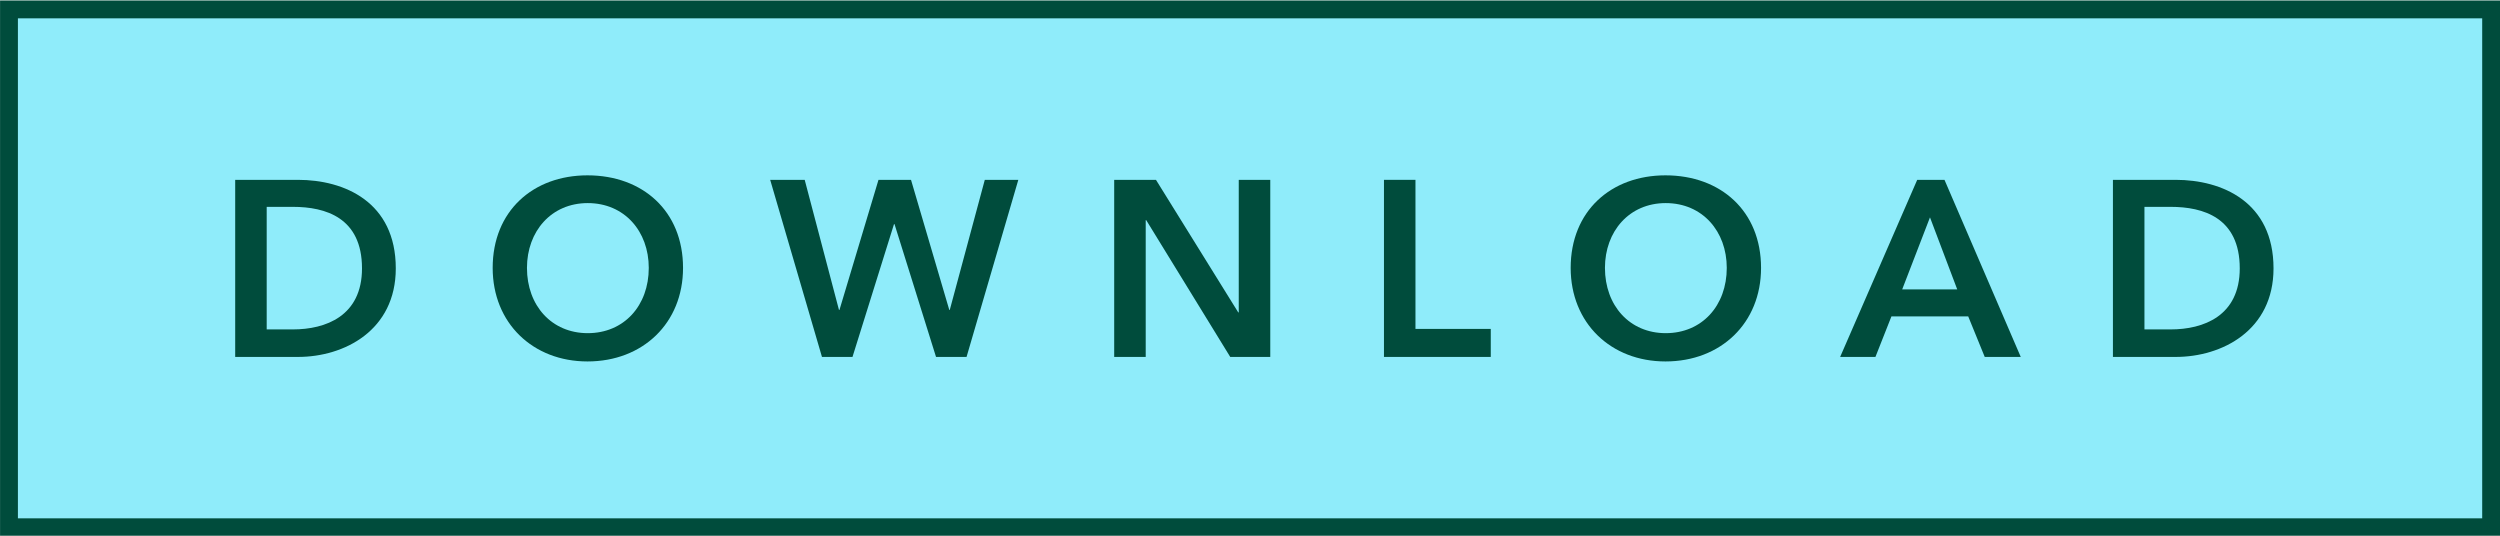 <?xml version="1.0" encoding="utf-8"?>
<!-- Generator: Adobe Illustrator 28.3.0, SVG Export Plug-In . SVG Version: 6.00 Build 0)  -->
<svg version="1.1" id="Ebene_1" xmlns="http://www.w3.org/2000/svg" xmlns:xlink="http://www.w3.org/1999/xlink" x="0px" y="0px"
	 viewBox="0 0 140 30" enable-background="new 0 0 140 30" xml:space="preserve">
<rect x="0.503" y="0.525" fill="#8FECFA" stroke="#004C3C" width="139" height="29"/>
<g>
	<path fill="#004C3C" d="M13.171,10.071h3.516c2.591,0,5.477,1.233,5.477,4.959c0,3.474-2.886,4.958-5.477,4.958h-3.516V10.071z
		 M16.406,18.447c1.821,0,3.866-0.742,3.866-3.417c0-2.844-2.045-3.446-3.866-3.446h-1.471v6.863H16.406z"/>
	<path fill="#004C3C" d="M32.899,9.819c3.096,0,5.351,2.003,5.351,5.183c0,3.096-2.255,5.239-5.351,5.239
		c-3.054,0-5.309-2.143-5.309-5.239C27.59,11.822,29.846,9.819,32.899,9.819z M32.914,18.657c2.031,0,3.417-1.54,3.417-3.656
		c0-2.045-1.358-3.628-3.417-3.628c-2.045,0-3.404,1.583-3.404,3.628C29.509,17.117,30.896,18.657,32.914,18.657z"/>
	<path fill="#004C3C" d="M43.13,10.071h1.933l1.919,7.284h0.028l2.185-7.284h1.821l2.143,7.284h0.028l1.961-7.284h1.877
		l-2.899,9.917h-1.709l-2.325-7.438h-0.028l-2.325,7.438h-1.709L43.13,10.071z"/>
	<path fill="#004C3C" d="M62.395,10.071h2.339l4.608,7.424h0.028v-7.424h1.765v9.917h-2.242l-4.706-7.662H64.16v7.662h-1.765V10.071
		z"/>
	<path fill="#004C3C" d="M77.501,10.071h1.765v8.348h4.217v1.569h-5.981V10.071z"/>
	<path fill="#004C3C" d="M93.267,9.819c3.096,0,5.352,2.003,5.352,5.183c0,3.096-2.256,5.239-5.352,5.239
		c-3.054,0-5.309-2.143-5.309-5.239C87.958,11.822,90.213,9.819,93.267,9.819z M93.281,18.657c2.031,0,3.418-1.54,3.418-3.656
		c0-2.045-1.359-3.628-3.418-3.628c-2.045,0-3.404,1.583-3.404,3.628C89.877,17.117,91.264,18.657,93.281,18.657z"/>
	<path fill="#004C3C" d="M107.364,10.071h1.527l4.271,9.917h-2.017l-0.925-2.27h-4.3l-0.896,2.27h-1.976L107.364,10.071z
		 M109.605,16.206l-1.526-4.034l-1.556,4.034H109.605z"/>
	<path fill="#004C3C" d="M118.324,10.071h3.516c2.592,0,5.477,1.233,5.477,4.959c0,3.474-2.885,4.958-5.477,4.958h-3.516V10.071z
		 M121.56,18.447c1.821,0,3.866-0.742,3.866-3.417c0-2.844-2.045-3.446-3.866-3.446h-1.471v6.863H121.56z"/>
</g>
</svg>

